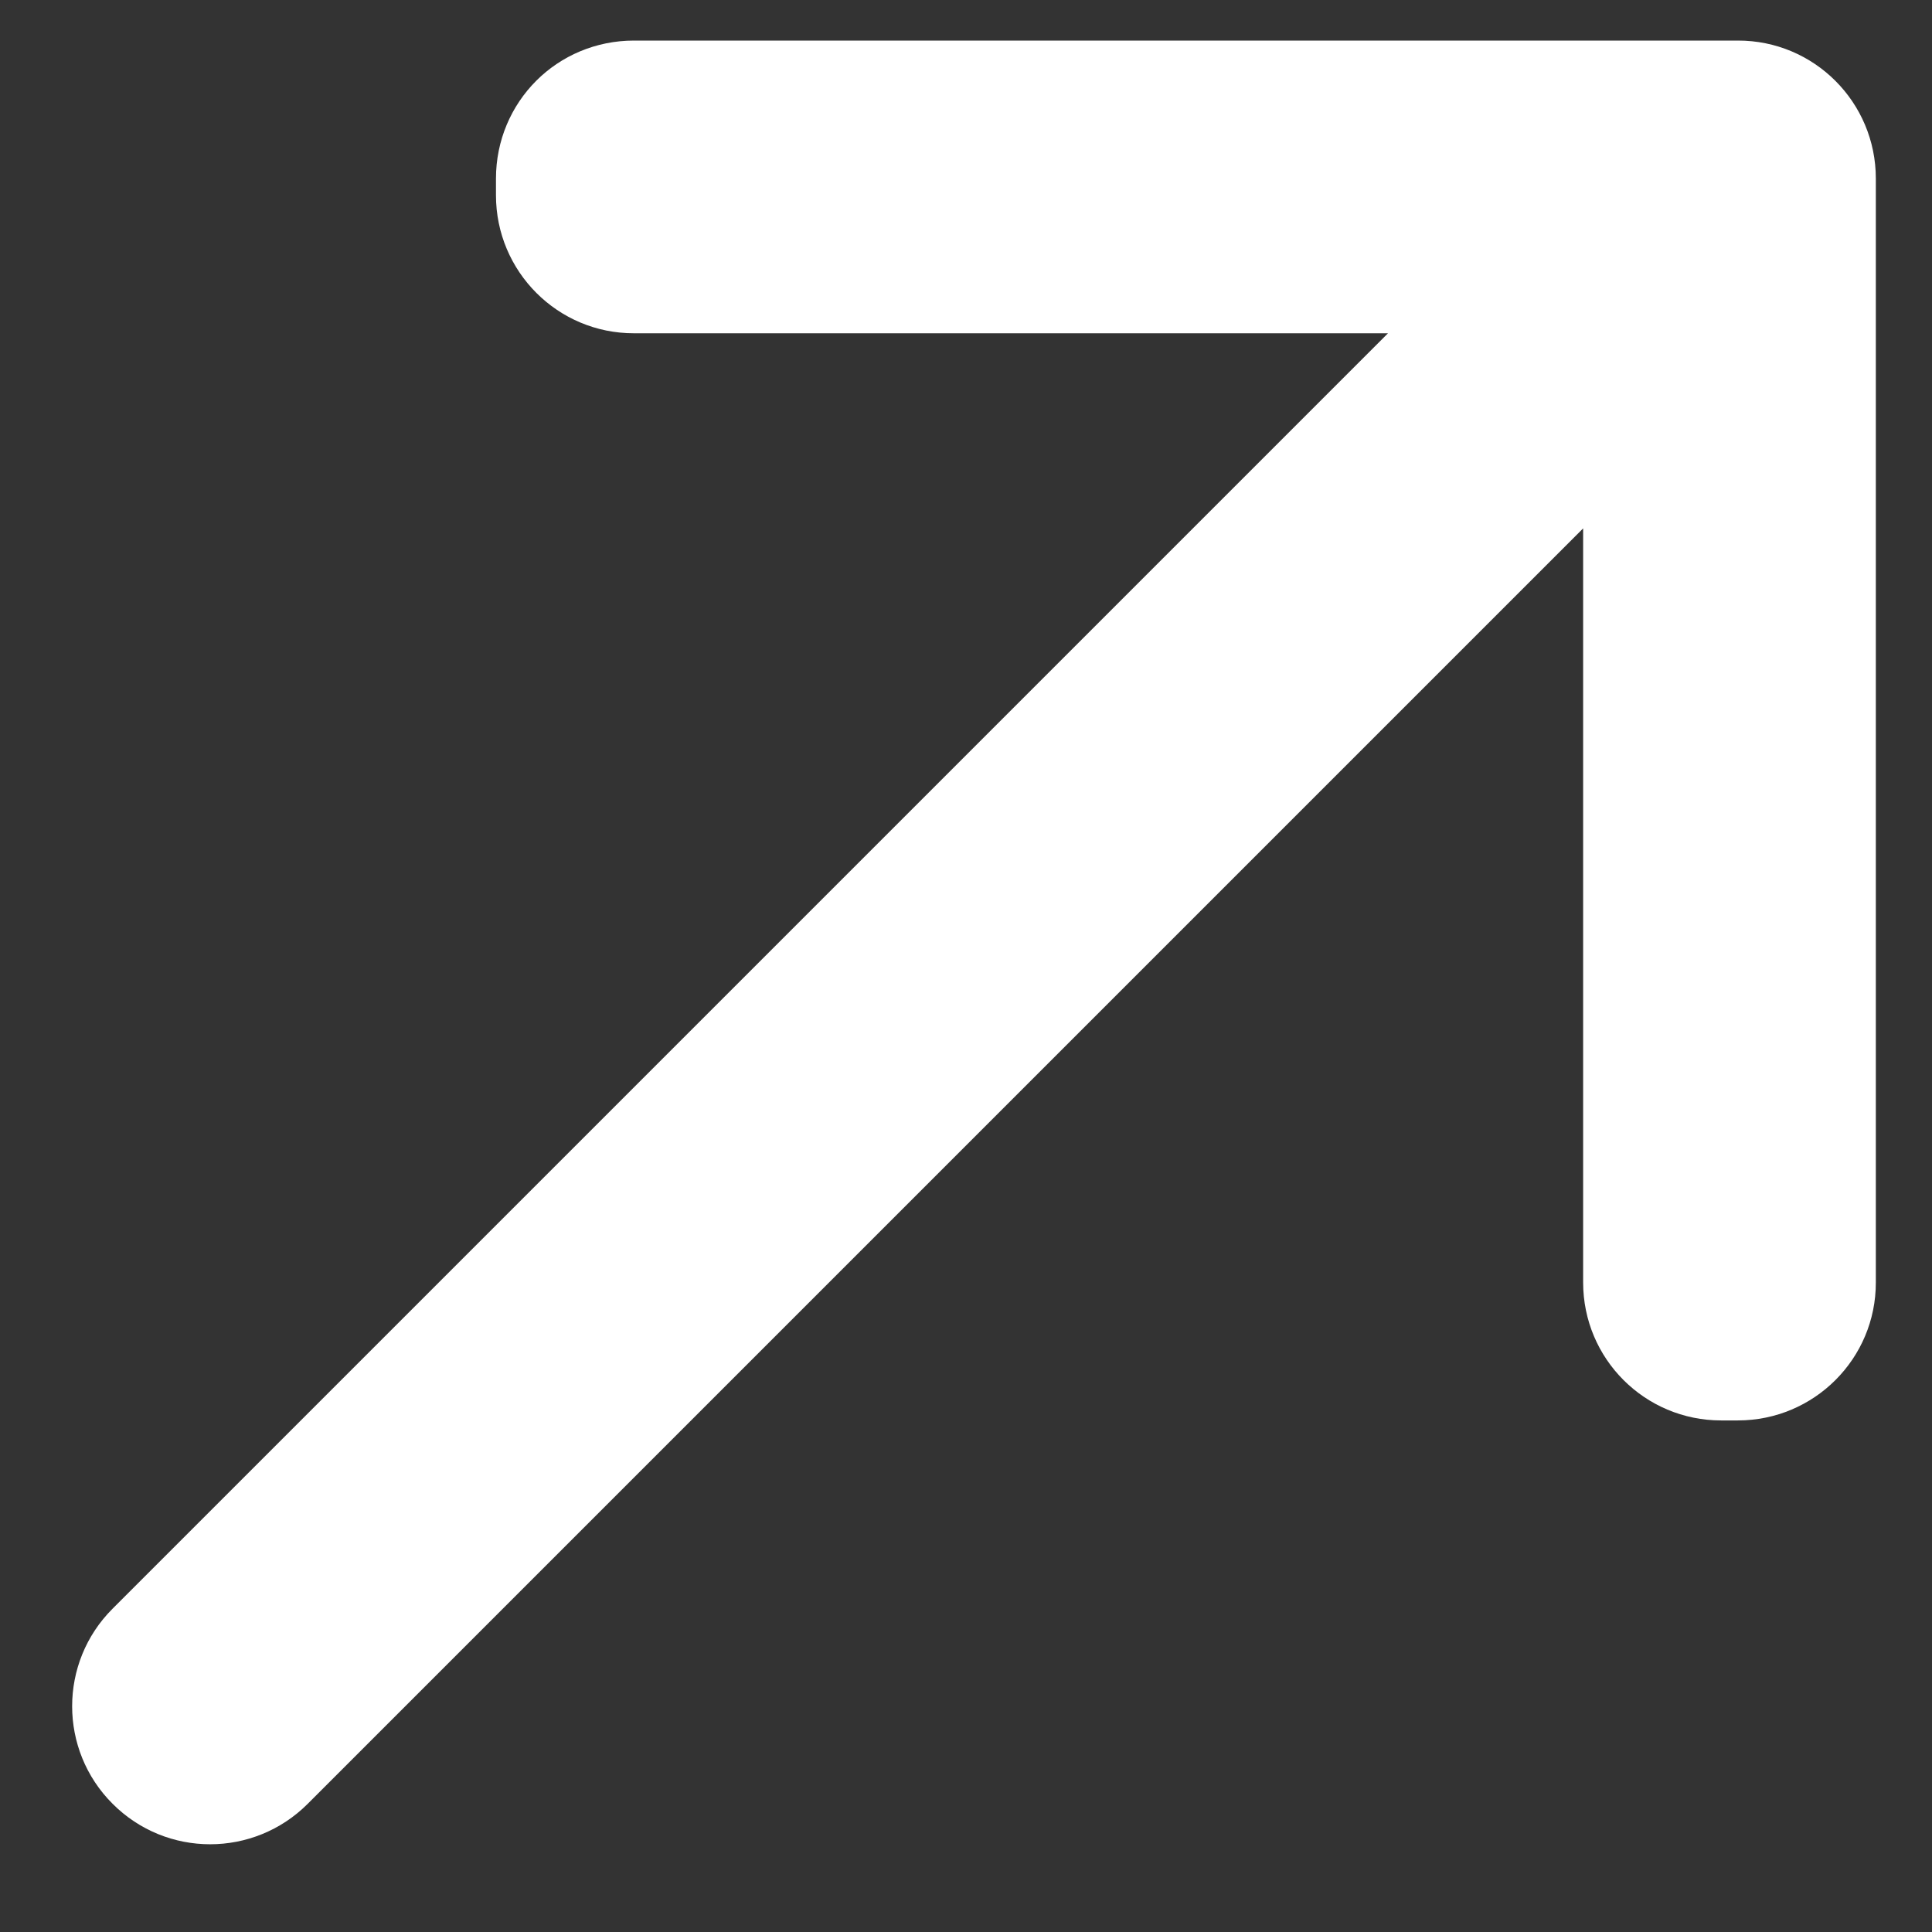 <svg width="14" height="14" viewBox="0 0 14 14" fill="none" xmlns="http://www.w3.org/2000/svg">
<rect x="0" y="0" width="14" height="14" fill="#333333" stroke="none"/>
<path id="Vector" d="M3.886 0.585C3.705 0.766 3.594 1.017 3.594 1.294L3.594 1.415C3.594 1.968 4.042 2.416 4.594 2.415L10.058 2.415L0.816 11.657C0.425 12.047 0.425 12.681 0.816 13.071C1.206 13.462 1.839 13.462 2.23 13.071L11.472 3.829L11.472 9.293C11.472 9.846 11.919 10.293 12.472 10.293L12.593 10.293C13.146 10.293 13.594 9.845 13.593 9.293L13.593 1.294C13.593 0.741 13.146 0.293 12.593 0.294L4.594 0.294C4.318 0.294 4.067 0.404 3.886 0.585Z" fill="white"/>
</svg>

